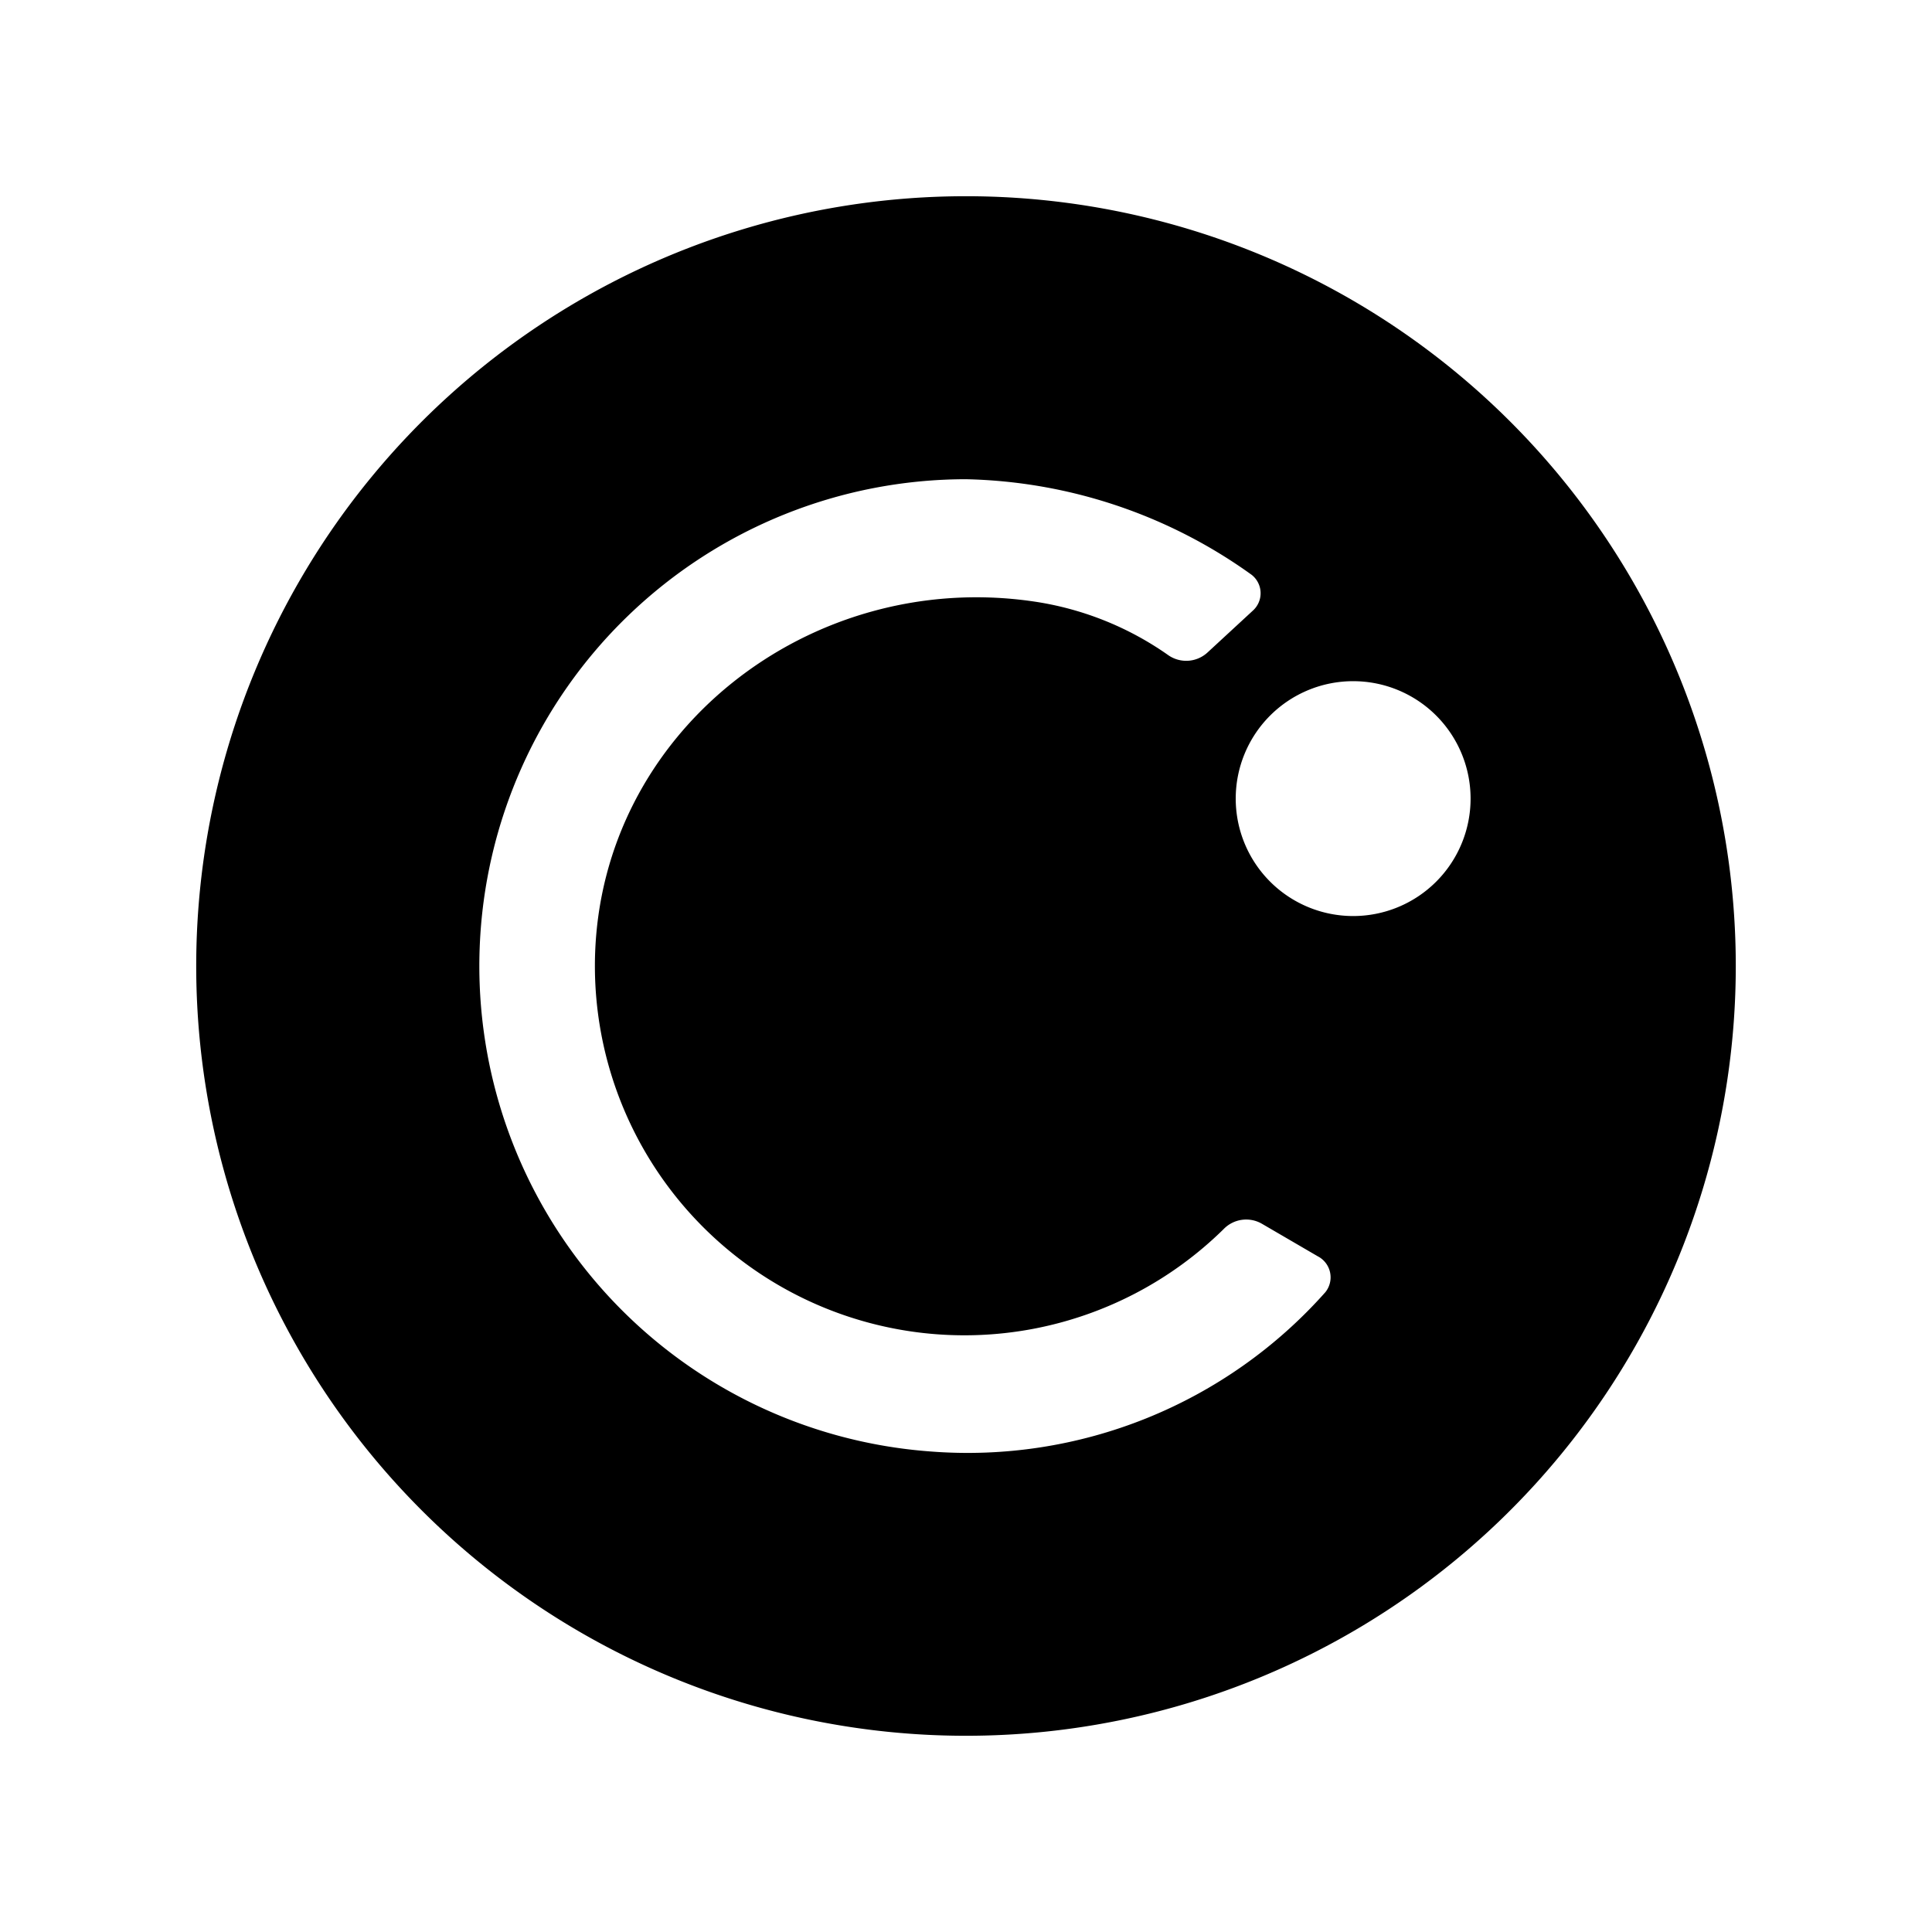 <?xml version="1.0" ?><svg data-name="Layer 1" id="Layer_1" viewBox="0 0 128 128" xmlns="http://www.w3.org/2000/svg"><title/><circle cx="64" cy="64" r="2.47"/><path d="M64,13a51,51,0,1,0,51,51A51,51,0,0,0,64,13ZM87.81,85.61A31.69,31.69,0,0,1,61.6,96.16,32.25,32.25,0,0,1,64,31.75a33.6,33.6,0,0,1,18.92,6.33A1.55,1.55,0,0,1,83,40.46l-3,2.77a2.08,2.08,0,0,1-2.58.19,20.69,20.69,0,0,0-9-3.58c-14.78-2.13-28.65,8.67-29,23.6a24.48,24.48,0,0,0,41.64,18,2.08,2.08,0,0,1,2.55-.36l3.69,2.15A1.57,1.57,0,0,1,87.81,85.61Zm1.84-24.92a7.78,7.78,0,1,1,7.78-7.77A7.78,7.78,0,0,1,89.65,60.69Z"/></svg>